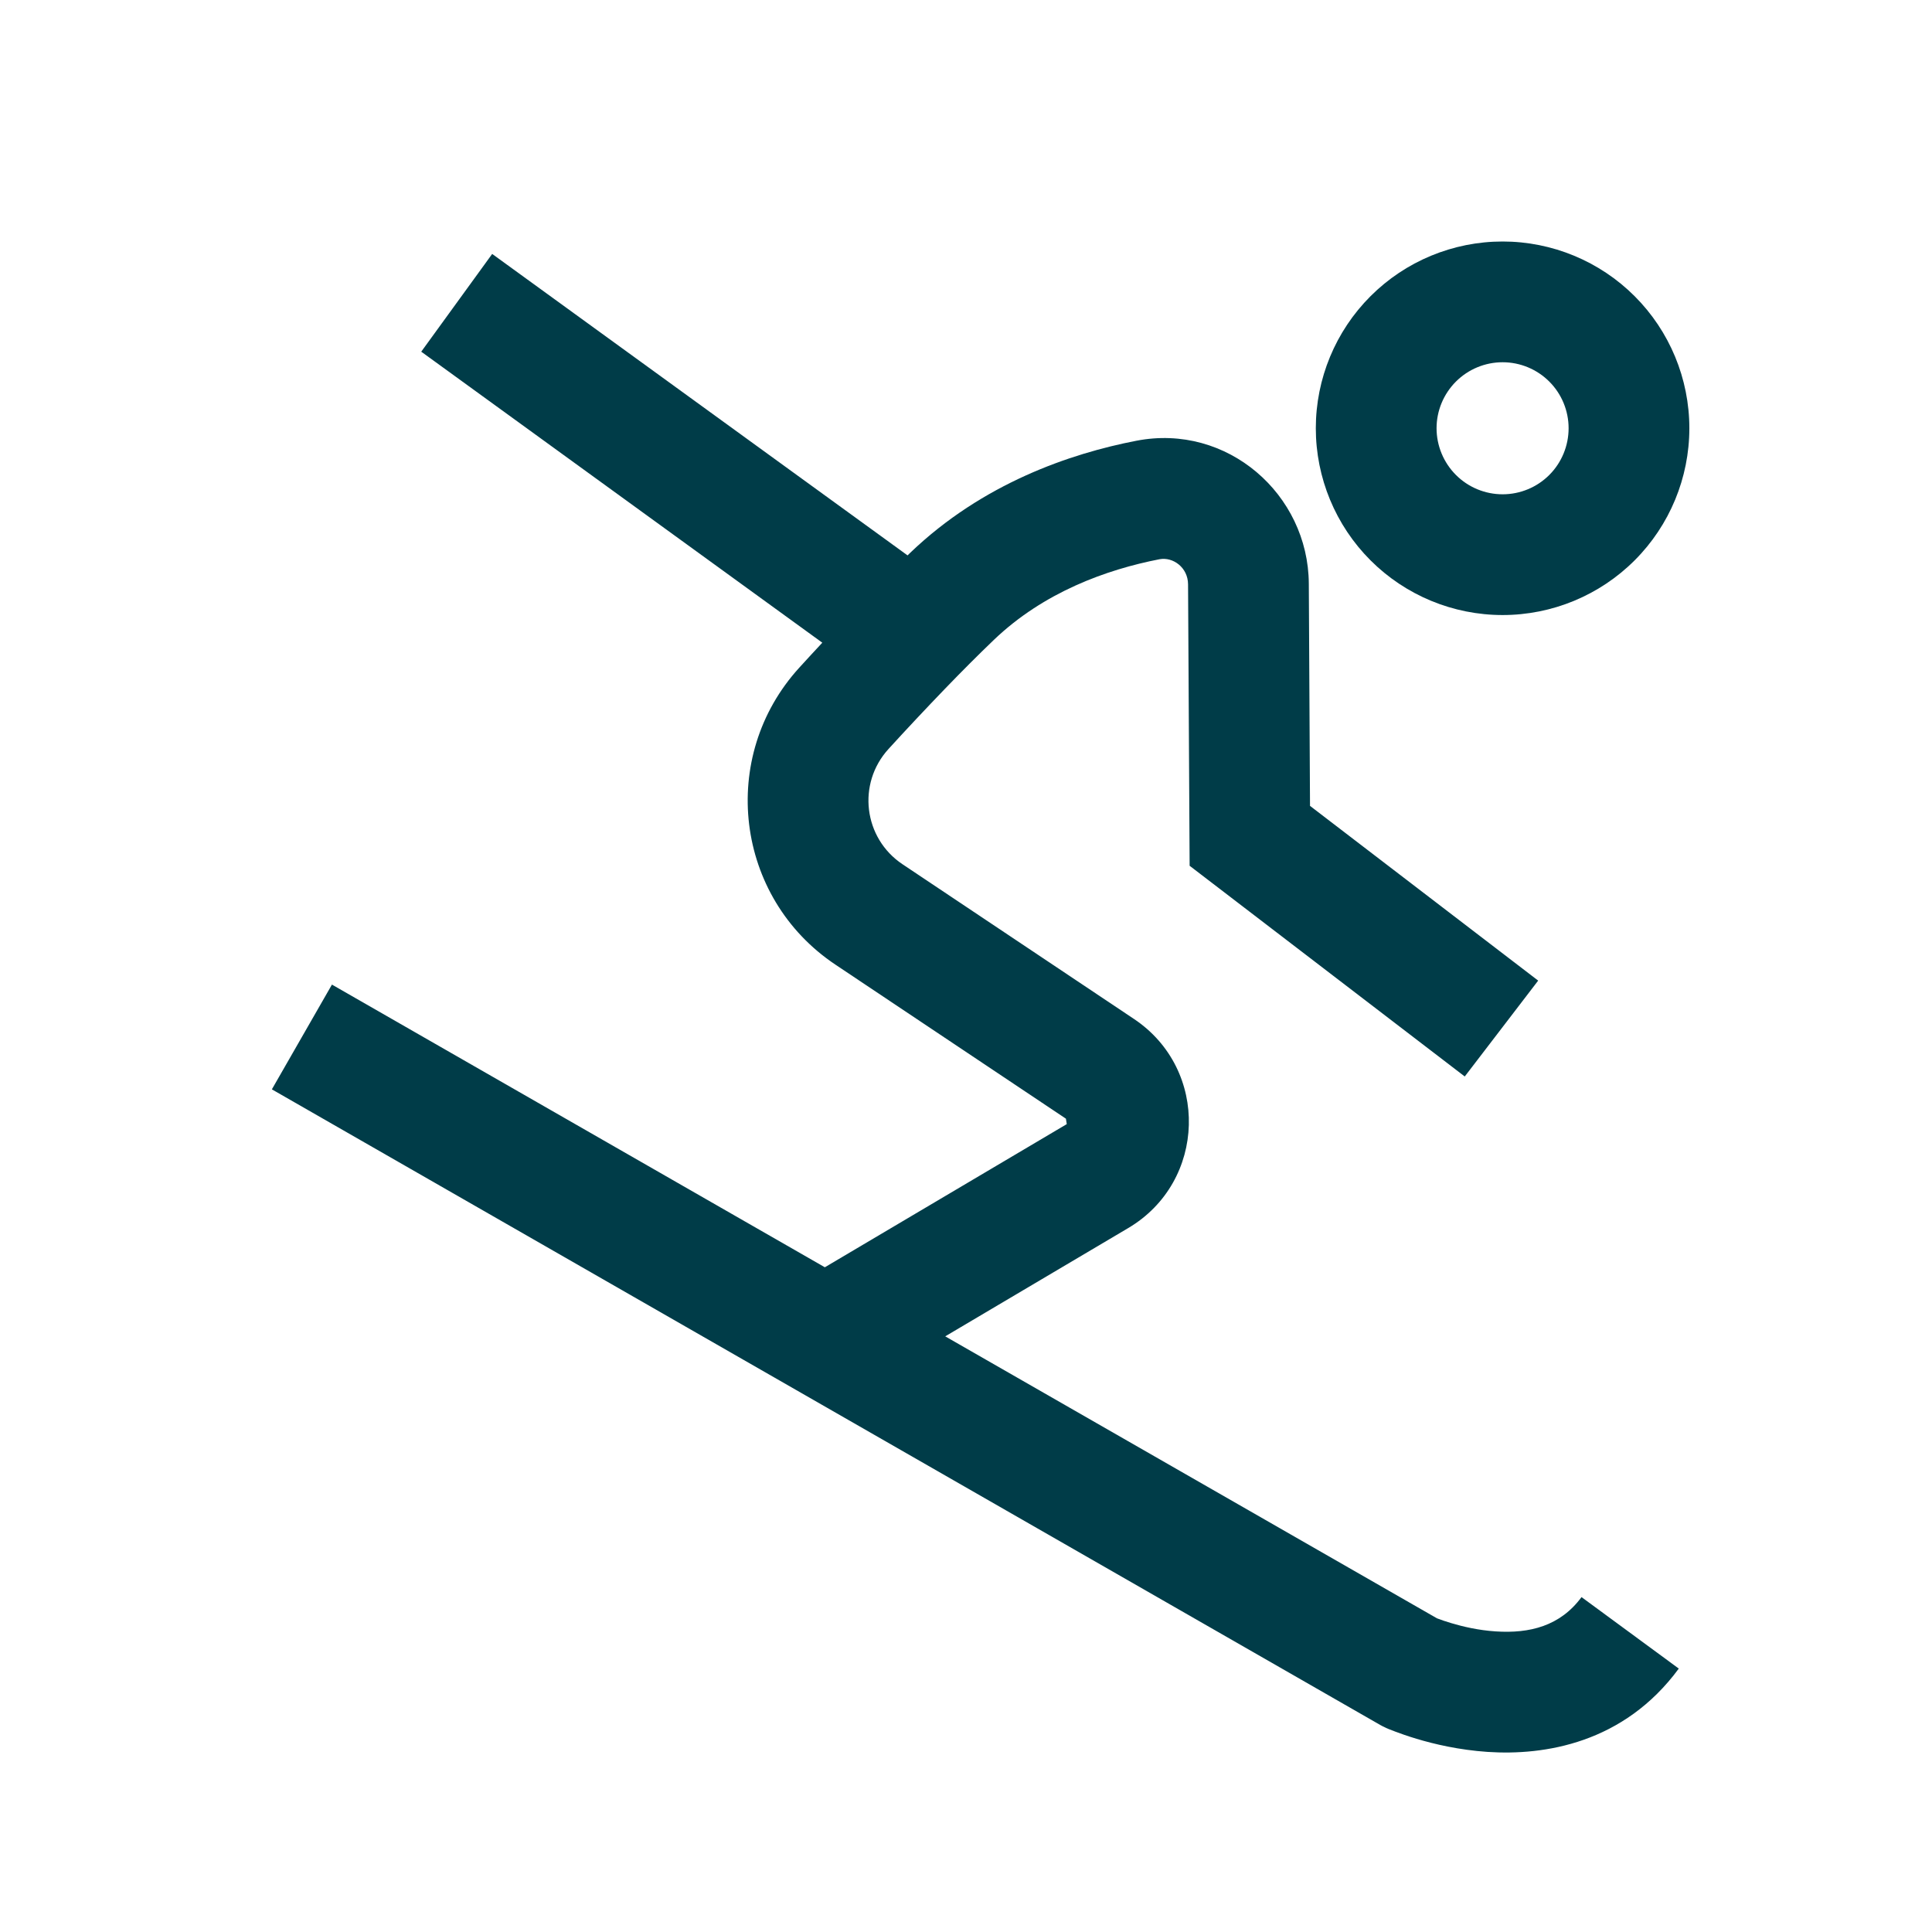 <svg width="32" height="32" viewBox="0 0 32 32" fill="none" xmlns="http://www.w3.org/2000/svg">
<path fill-rule="evenodd" clip-rule="evenodd" d="M22.7 4.906C23.28 4.326 24.067 4 24.888 4C25.708 4 26.495 4.326 27.075 4.906C27.655 5.486 27.981 6.273 27.981 7.093C27.981 7.914 27.655 8.701 27.075 9.281C26.495 9.861 25.708 10.187 24.888 10.187C24.067 10.187 23.28 9.861 22.7 9.281C22.12 8.701 21.794 7.914 21.794 7.093C21.794 6.273 22.12 5.486 22.7 4.906ZM24.888 6C24.598 6 24.32 6.115 24.115 6.32C23.91 6.525 23.794 6.803 23.794 7.093C23.794 7.383 23.91 7.662 24.115 7.867C24.32 8.072 24.598 8.187 24.888 8.187C25.178 8.187 25.456 8.072 25.661 7.867C25.866 7.662 25.981 7.383 25.981 7.093C25.981 6.803 25.866 6.525 25.661 6.32C25.456 6.115 25.178 6 24.888 6Z" fill="#003C48"/>
<path d="M22.861 28.571L4.503 18.043L5.498 16.308L13.662 20.99L17.669 18.619L17.655 18.529L13.838 15.978C12.172 14.866 11.89 12.535 13.241 11.056C13.364 10.921 13.49 10.784 13.62 10.645L6.977 5.825L8.152 4.206L15.032 9.199L15.076 9.156C16.278 8.004 17.731 7.511 18.823 7.3C20.327 7.008 21.669 8.186 21.678 9.666L21.698 13.348L25.477 16.242L24.261 17.83L19.704 14.34L19.678 9.678C19.676 9.398 19.427 9.22 19.204 9.263C18.33 9.433 17.288 9.807 16.461 10.599C16.198 10.851 15.926 11.124 15.655 11.405C15.336 11.736 15.017 12.076 14.717 12.405C14.192 12.98 14.302 13.883 14.949 14.315L18.782 16.877C20.035 17.714 19.984 19.572 18.688 20.34L15.656 22.134L23.8 26.804L23.819 26.811C23.867 26.829 23.941 26.856 24.037 26.884C24.23 26.942 24.491 27.003 24.772 27.021C25.337 27.059 25.842 26.932 26.195 26.453L27.806 27.637C26.894 28.877 25.578 29.08 24.638 29.017C24.167 28.985 23.755 28.888 23.463 28.8C23.316 28.756 23.195 28.713 23.108 28.68C23.064 28.664 23.029 28.649 23.002 28.639L22.97 28.625L22.958 28.62L22.954 28.618L22.952 28.617L22.951 28.616C22.92 28.603 22.89 28.587 22.861 28.571Z" fill="#003C48"/>
</svg>
